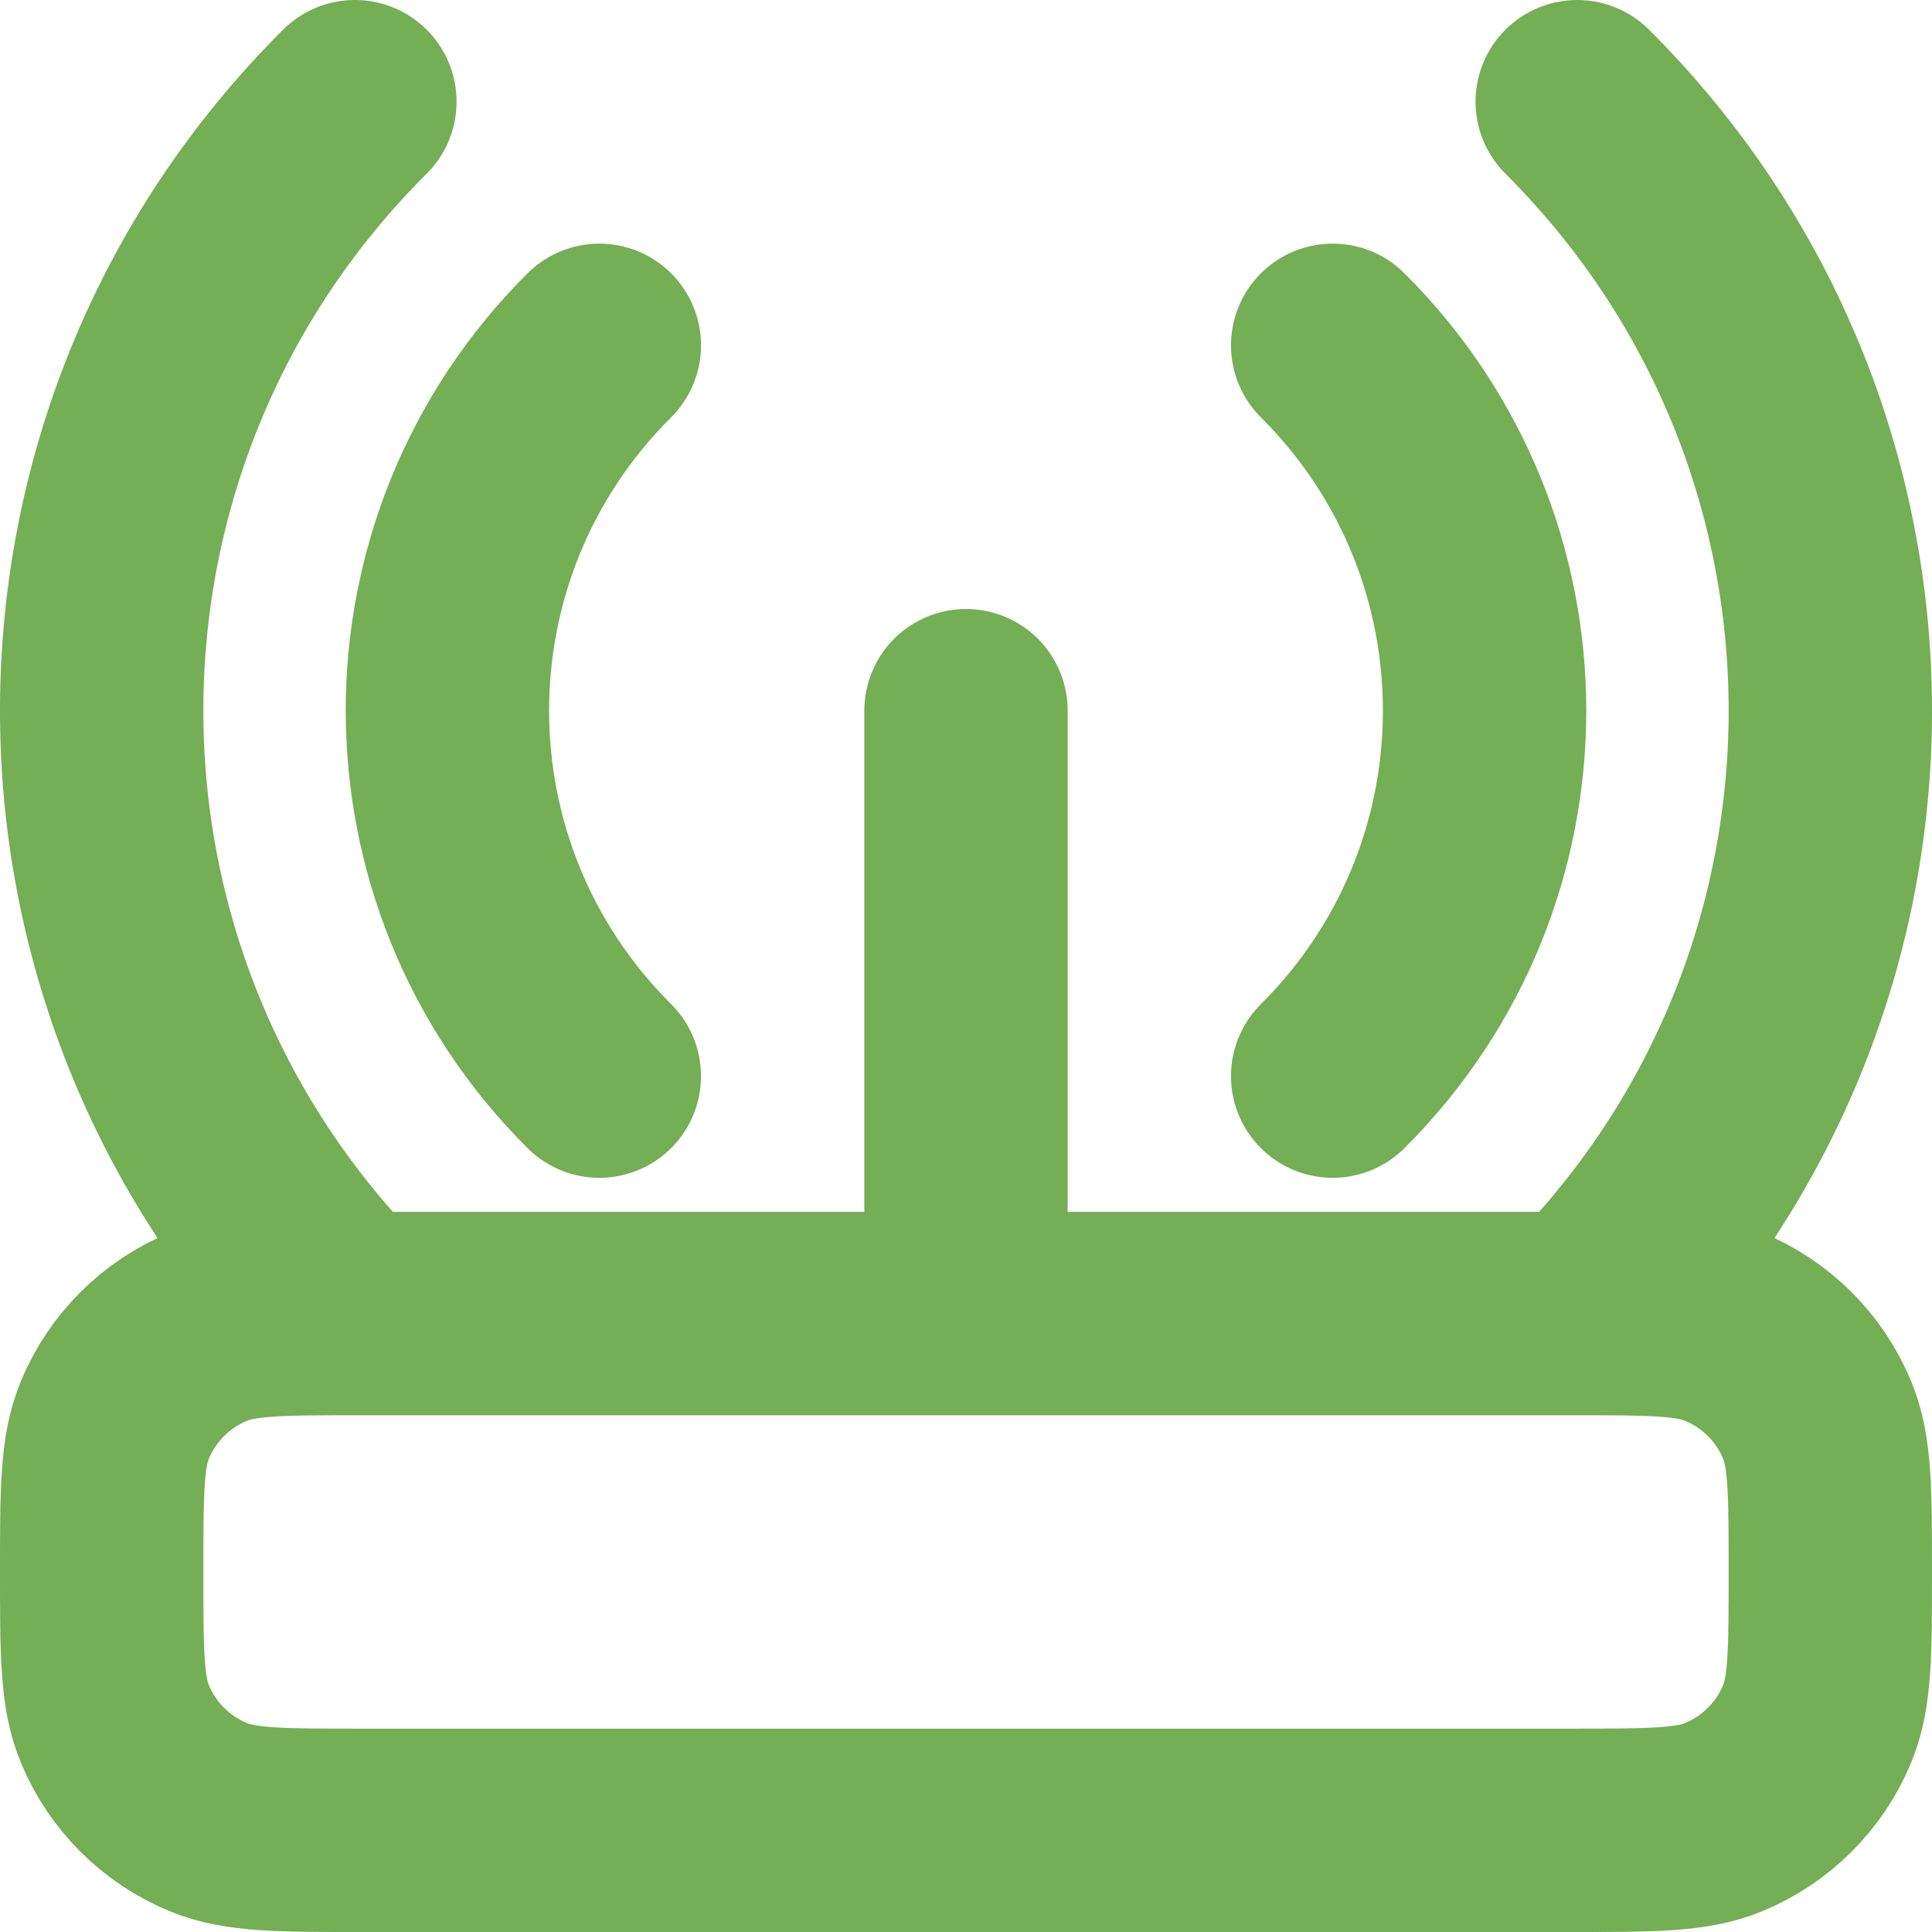 <?xml version="1.0" encoding="UTF-8"?>
<svg xmlns="http://www.w3.org/2000/svg" width="19" height="19" viewBox="0 0 19 19" fill="none">
  <path d="M13.106 3.396C15.098 5.38 15.098 8.598 13.106 10.583M5.894 10.583C3.902 8.598 3.902 5.38 5.894 3.396M3.43 12.918C0.17 9.606 0.19 4.288 3.49 1M15.511 1C18.81 4.288 18.83 9.606 15.57 12.918M9.5 12.918V6.989M3.55 18H15.45C16.242 18 16.638 18 16.95 17.871C17.367 17.699 17.698 17.369 17.87 16.954C18 16.643 18 16.248 18 15.459C18 14.67 18 14.275 17.87 13.964C17.698 13.549 17.367 13.219 16.95 13.047C16.638 12.918 16.242 12.918 15.45 12.918H3.55C2.758 12.918 2.362 12.918 2.05 13.047C1.633 13.219 1.302 13.549 1.13 13.964C1 14.275 1 14.67 1 15.459C1 16.248 1 16.643 1.13 16.954C1.302 17.369 1.633 17.699 2.05 17.871C2.362 18 2.758 18 3.55 18Z" stroke="#74AE55" stroke-width="2" stroke-linecap="round" stroke-linejoin="round"></path>
</svg>

